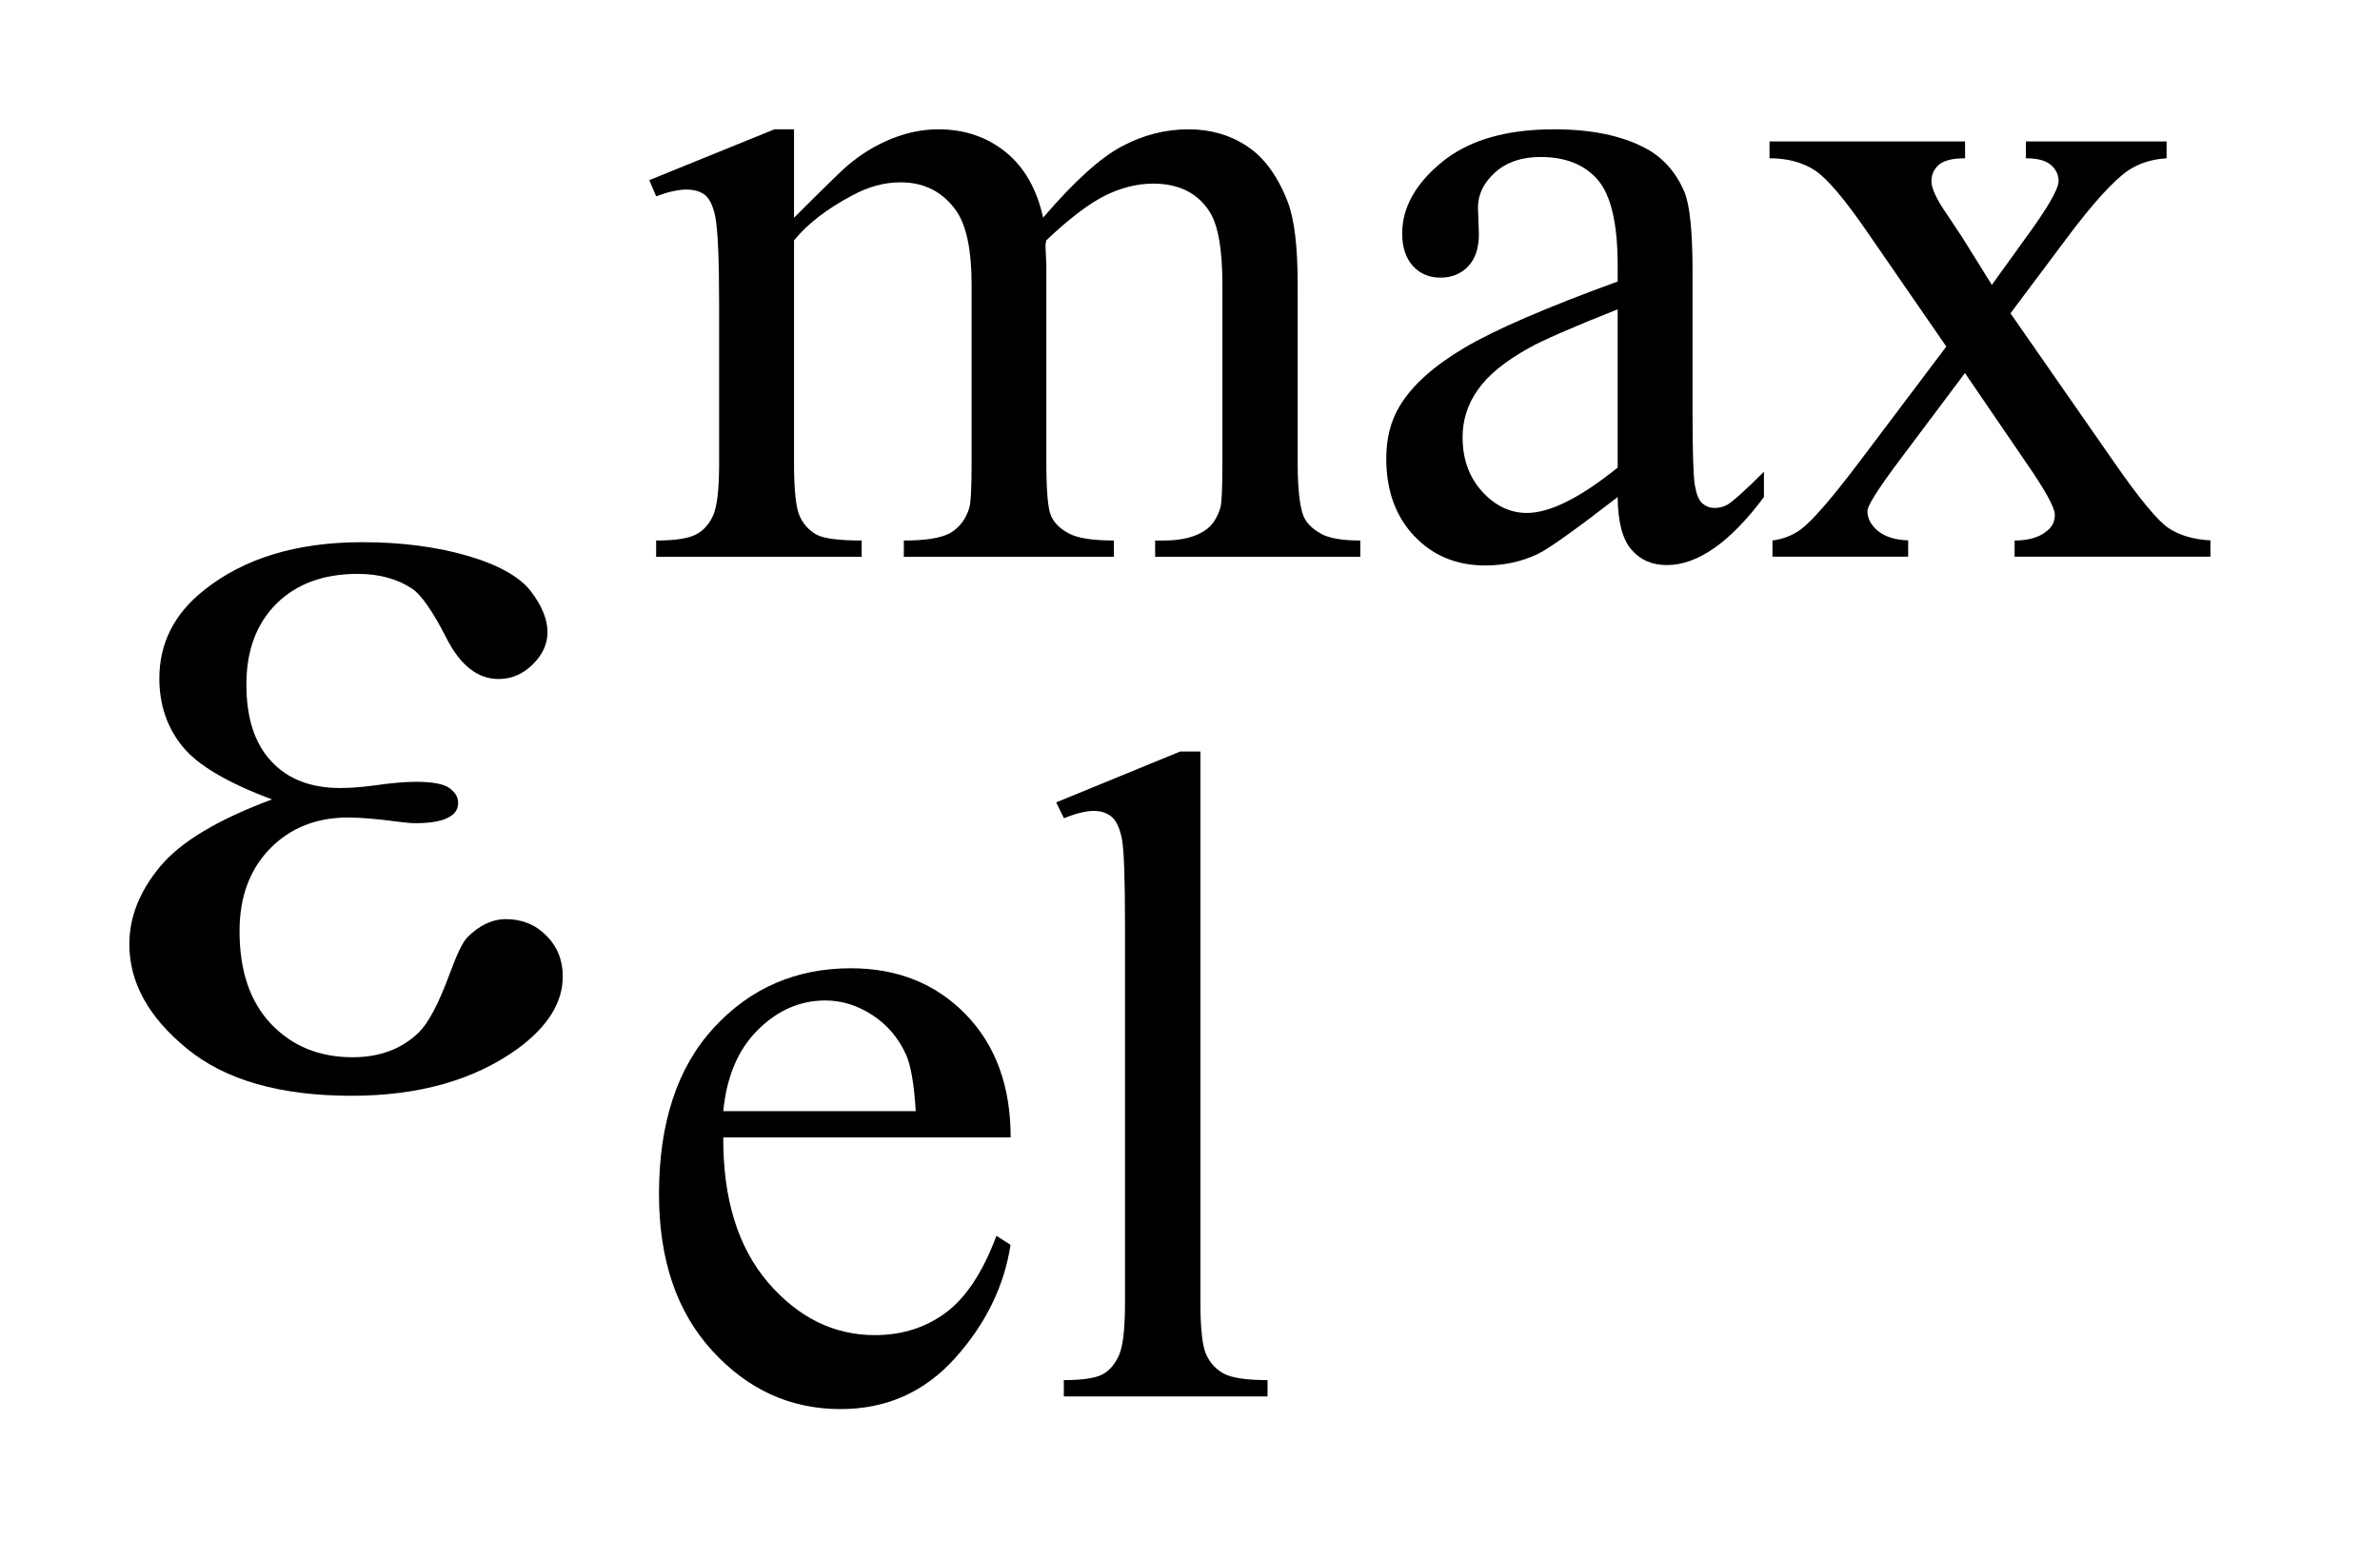 <?xml version="1.0" encoding="UTF-8"?>
<!DOCTYPE svg PUBLIC '-//W3C//DTD SVG 1.0//EN'
          'http://www.w3.org/TR/2001/REC-SVG-20010904/DTD/svg10.dtd'>
<svg stroke-dasharray="none" shape-rendering="auto" xmlns="http://www.w3.org/2000/svg" font-family="'Dialog'" text-rendering="auto" width="29" fill-opacity="1" color-interpolation="auto" color-rendering="auto" preserveAspectRatio="xMidYMid meet" font-size="12px" viewBox="0 0 29 19" fill="black" xmlns:xlink="http://www.w3.org/1999/xlink" stroke="black" image-rendering="auto" stroke-miterlimit="10" stroke-linecap="square" stroke-linejoin="miter" font-style="normal" stroke-width="1" height="19" stroke-dashoffset="0" font-weight="normal" stroke-opacity="1"
><!--Generated by the Batik Graphics2D SVG Generator--><defs id="genericDefs"
  /><g
  ><defs id="defs1"
    ><clipPath clipPathUnits="userSpaceOnUse" id="clipPath1"
      ><path d="M-1 -1 L17.09 -1 L17.09 10.897 L-1 10.897 L-1 -1 Z"
      /></clipPath
      ><clipPath clipPathUnits="userSpaceOnUse" id="clipPath2"
      ><path d="M-0 -0 L-0 9.897 L16.09 9.897 L16.09 -0 Z"
      /></clipPath
    ></defs
    ><g transform="scale(1.576,1.576) translate(1,1)"
    ><path d="M5.139 0.684 C5.373 0.45 5.511 0.315 5.553 0.28 C5.658 0.191 5.771 0.122 5.893 0.073 C6.015 0.024 6.135 0 6.254 0 C6.455 0 6.629 0.058 6.774 0.175 C6.919 0.292 7.016 0.461 7.065 0.683 C7.306 0.402 7.509 0.218 7.675 0.131 C7.841 0.043 8.012 0 8.188 0 C8.358 0 8.51 0.043 8.642 0.131 C8.774 0.218 8.879 0.362 8.956 0.561 C9.008 0.696 9.033 0.909 9.033 1.199 L9.033 2.58 C9.033 2.781 9.049 2.919 9.079 2.994 C9.102 3.045 9.145 3.089 9.209 3.125 C9.271 3.162 9.375 3.18 9.517 3.18 L9.517 3.306 L7.931 3.306 L7.931 3.18 L7.998 3.18 C8.136 3.18 8.244 3.153 8.321 3.099 C8.375 3.062 8.413 3.002 8.437 2.92 C8.446 2.88 8.451 2.767 8.451 2.58 L8.451 1.199 C8.451 0.937 8.42 0.752 8.357 0.645 C8.265 0.496 8.118 0.42 7.917 0.42 C7.793 0.42 7.668 0.451 7.543 0.513 C7.418 0.576 7.267 0.69 7.089 0.859 L7.083 0.897 L7.09 1.048 L7.09 2.58 C7.09 2.8 7.102 2.937 7.127 2.991 C7.151 3.045 7.197 3.09 7.265 3.126 C7.333 3.162 7.448 3.18 7.612 3.18 L7.612 3.306 L5.988 3.306 L5.988 3.18 C6.166 3.18 6.288 3.159 6.355 3.117 C6.422 3.075 6.468 3.012 6.494 2.928 C6.506 2.888 6.512 2.773 6.512 2.581 L6.512 1.199 C6.512 0.937 6.473 0.749 6.396 0.634 C6.292 0.485 6.148 0.41 5.963 0.41 C5.837 0.41 5.712 0.444 5.588 0.512 C5.394 0.615 5.244 0.73 5.139 0.859 L5.139 2.581 C5.139 2.791 5.154 2.928 5.183 2.992 C5.212 3.055 5.255 3.102 5.312 3.134 C5.37 3.165 5.486 3.18 5.662 3.18 L5.662 3.306 L4.073 3.306 L4.073 3.18 C4.22 3.18 4.323 3.164 4.382 3.133 C4.441 3.102 4.485 3.051 4.515 2.983 C4.545 2.915 4.56 2.779 4.56 2.581 L4.56 1.354 C4.56 1 4.55 0.772 4.529 0.669 C4.512 0.592 4.487 0.539 4.452 0.509 C4.417 0.481 4.369 0.466 4.308 0.466 C4.243 0.466 4.164 0.484 4.073 0.518 L4.02 0.393 L4.988 0 L5.139 0 L5.139 0.684 Z" stroke="none" clip-path="url(#clipPath2)"
    /></g
    ><g transform="matrix(1.576,0,0,1.576,1.576,1.576)"
    ><path d="M11.507 2.844 C11.177 3.099 10.971 3.246 10.886 3.286 C10.76 3.345 10.625 3.373 10.483 3.373 C10.261 3.373 10.078 3.297 9.934 3.145 C9.79 2.993 9.718 2.793 9.718 2.545 C9.718 2.388 9.753 2.253 9.823 2.138 C9.919 1.979 10.086 1.829 10.323 1.689 C10.56 1.549 10.955 1.378 11.507 1.177 L11.507 1.052 C11.507 0.732 11.456 0.512 11.355 0.393 C11.254 0.274 11.105 0.214 10.911 0.214 C10.765 0.214 10.647 0.254 10.56 0.333 C10.471 0.413 10.427 0.503 10.427 0.606 L10.434 0.81 C10.434 0.917 10.407 1 10.352 1.059 C10.296 1.118 10.225 1.147 10.136 1.147 C10.049 1.147 9.979 1.117 9.923 1.056 C9.869 0.995 9.841 0.912 9.841 0.806 C9.841 0.605 9.944 0.42 10.15 0.252 C10.356 0.084 10.644 0 11.016 0 C11.301 0 11.536 0.048 11.718 0.144 C11.856 0.216 11.957 0.33 12.023 0.484 C12.065 0.585 12.086 0.79 12.086 1.101 L12.086 2.191 C12.086 2.497 12.092 2.685 12.104 2.754 C12.116 2.823 12.134 2.869 12.162 2.893 C12.189 2.916 12.22 2.928 12.255 2.928 C12.292 2.928 12.325 2.92 12.354 2.904 C12.403 2.874 12.498 2.788 12.638 2.648 L12.638 2.844 C12.376 3.195 12.125 3.37 11.887 3.37 C11.773 3.37 11.681 3.33 11.614 3.251 C11.544 3.171 11.509 3.036 11.507 2.844 ZM11.507 2.616 L11.507 1.392 C11.154 1.532 10.926 1.632 10.823 1.69 C10.637 1.793 10.506 1.9 10.427 2.013 C10.347 2.125 10.308 2.248 10.308 2.381 C10.308 2.549 10.358 2.689 10.458 2.8 C10.559 2.911 10.675 2.967 10.806 2.967 C10.984 2.966 11.217 2.85 11.507 2.616 Z" stroke="none" clip-path="url(#clipPath2)"
    /></g
    ><g transform="matrix(1.576,0,0,1.576,1.576,1.576)"
    ><path d="M12.681 0.094 L14.193 0.094 L14.193 0.224 C14.097 0.224 14.03 0.241 13.992 0.273 C13.953 0.306 13.933 0.349 13.933 0.402 C13.933 0.458 13.974 0.545 14.056 0.662 C14.081 0.7 14.12 0.758 14.172 0.837 L14.4 1.203 L14.663 0.838 C14.832 0.607 14.916 0.461 14.916 0.4 C14.916 0.351 14.896 0.31 14.856 0.275 C14.816 0.241 14.752 0.224 14.663 0.224 L14.663 0.094 L15.751 0.094 L15.751 0.224 C15.637 0.231 15.537 0.263 15.453 0.319 C15.338 0.399 15.182 0.571 14.982 0.838 L14.544 1.423 L15.344 2.573 C15.54 2.856 15.681 3.026 15.765 3.083 C15.85 3.14 15.958 3.172 16.091 3.179 L16.091 3.305 L14.576 3.305 L14.576 3.18 C14.68 3.18 14.763 3.157 14.821 3.11 C14.866 3.077 14.887 3.034 14.887 2.98 C14.887 2.926 14.813 2.791 14.662 2.573 L14.192 1.885 L13.676 2.573 C13.517 2.786 13.438 2.912 13.438 2.952 C13.438 3.008 13.464 3.059 13.517 3.104 C13.57 3.149 13.648 3.175 13.753 3.179 L13.753 3.305 L12.704 3.305 L12.704 3.18 C12.788 3.169 12.862 3.139 12.925 3.093 C13.014 3.025 13.164 2.852 13.374 2.574 L14.048 1.68 L13.438 0.796 C13.265 0.544 13.131 0.385 13.037 0.321 C12.942 0.257 12.823 0.224 12.681 0.224 L12.681 0.094 Z" stroke="none" clip-path="url(#clipPath2)"
    /></g
    ><g transform="matrix(1.576,0,0,1.576,1.576,1.576)"
    ><path d="M4.592 7.797 C4.59 8.273 4.706 8.647 4.939 8.919 C5.173 9.19 5.448 9.325 5.764 9.325 C5.974 9.325 6.157 9.267 6.313 9.151 C6.468 9.036 6.599 8.838 6.704 8.557 L6.813 8.627 C6.764 8.947 6.621 9.238 6.385 9.502 C6.148 9.766 5.853 9.897 5.498 9.897 C5.112 9.897 4.782 9.747 4.507 9.446 C4.232 9.146 4.095 8.742 4.095 8.234 C4.095 7.685 4.236 7.256 4.518 6.949 C4.8 6.642 5.153 6.488 5.579 6.488 C5.939 6.488 6.235 6.607 6.466 6.844 C6.697 7.081 6.814 7.399 6.814 7.796 L4.592 7.796 ZM4.592 7.593 L6.08 7.593 C6.068 7.388 6.043 7.242 6.006 7.158 C5.947 7.027 5.86 6.925 5.745 6.85 C5.63 6.775 5.508 6.737 5.381 6.737 C5.187 6.737 5.013 6.812 4.86 6.964 C4.708 7.114 4.618 7.324 4.592 7.593 Z" stroke="none" clip-path="url(#clipPath2)"
    /></g
    ><g transform="matrix(1.576,0,0,1.576,1.576,1.576)"
    ><path d="M8.281 4.813 L8.281 9.074 C8.281 9.275 8.296 9.408 8.325 9.473 C8.354 9.538 8.399 9.588 8.46 9.622 C8.521 9.655 8.634 9.673 8.8 9.673 L8.8 9.799 L7.225 9.799 L7.225 9.673 C7.372 9.673 7.473 9.657 7.527 9.627 C7.581 9.597 7.623 9.546 7.653 9.477 C7.683 9.407 7.698 9.272 7.698 9.074 L7.698 6.155 C7.698 5.793 7.69 5.57 7.674 5.487 C7.657 5.404 7.631 5.347 7.595 5.317 C7.559 5.287 7.513 5.271 7.457 5.271 C7.396 5.271 7.319 5.29 7.226 5.328 L7.166 5.205 L8.124 4.812 L8.281 4.812 Z" stroke="none" clip-path="url(#clipPath2)"
    /></g
    ><g transform="matrix(1.576,0,0,1.576,1.576,1.576)"
    ><path d="M1.103 5.182 C0.757 5.053 0.525 4.916 0.408 4.769 C0.291 4.623 0.232 4.449 0.232 4.247 C0.232 3.975 0.346 3.748 0.575 3.566 C0.886 3.317 1.294 3.193 1.801 3.193 C2.102 3.193 2.373 3.228 2.614 3.298 C2.854 3.368 3.017 3.46 3.104 3.572 C3.19 3.684 3.233 3.791 3.233 3.89 C3.233 3.98 3.195 4.063 3.119 4.138 C3.042 4.214 2.955 4.251 2.855 4.251 C2.694 4.251 2.56 4.147 2.453 3.937 C2.346 3.727 2.257 3.6 2.187 3.553 C2.073 3.477 1.933 3.438 1.766 3.438 C1.502 3.438 1.293 3.515 1.138 3.668 C0.982 3.823 0.905 4.031 0.905 4.295 C0.905 4.553 0.969 4.75 1.098 4.888 C1.226 5.026 1.404 5.094 1.629 5.094 C1.705 5.094 1.789 5.088 1.879 5.076 C2.023 5.055 2.135 5.046 2.217 5.046 C2.343 5.046 2.429 5.062 2.474 5.094 C2.519 5.126 2.542 5.164 2.542 5.208 C2.542 5.252 2.524 5.286 2.486 5.31 C2.433 5.348 2.341 5.366 2.209 5.366 C2.18 5.366 2.131 5.362 2.064 5.353 C1.912 5.333 1.788 5.322 1.691 5.322 C1.445 5.322 1.244 5.403 1.087 5.563 C0.93 5.725 0.852 5.938 0.852 6.2 C0.852 6.508 0.933 6.747 1.096 6.919 C1.259 7.09 1.469 7.176 1.726 7.176 C1.934 7.176 2.104 7.113 2.235 6.987 C2.312 6.913 2.392 6.761 2.477 6.53 C2.533 6.378 2.578 6.284 2.613 6.249 C2.707 6.155 2.806 6.108 2.912 6.108 C3.035 6.108 3.139 6.15 3.224 6.235 C3.309 6.32 3.351 6.425 3.351 6.551 C3.351 6.753 3.235 6.939 3.004 7.109 C2.667 7.353 2.238 7.474 1.717 7.474 C1.166 7.474 0.742 7.353 0.446 7.11 C0.148 6.866 0 6.598 0 6.302 C0 6.091 0.08 5.891 0.239 5.7 C0.398 5.509 0.687 5.337 1.103 5.182 Z" stroke="none" clip-path="url(#clipPath2)"
    /></g
  ></g
></svg
>

